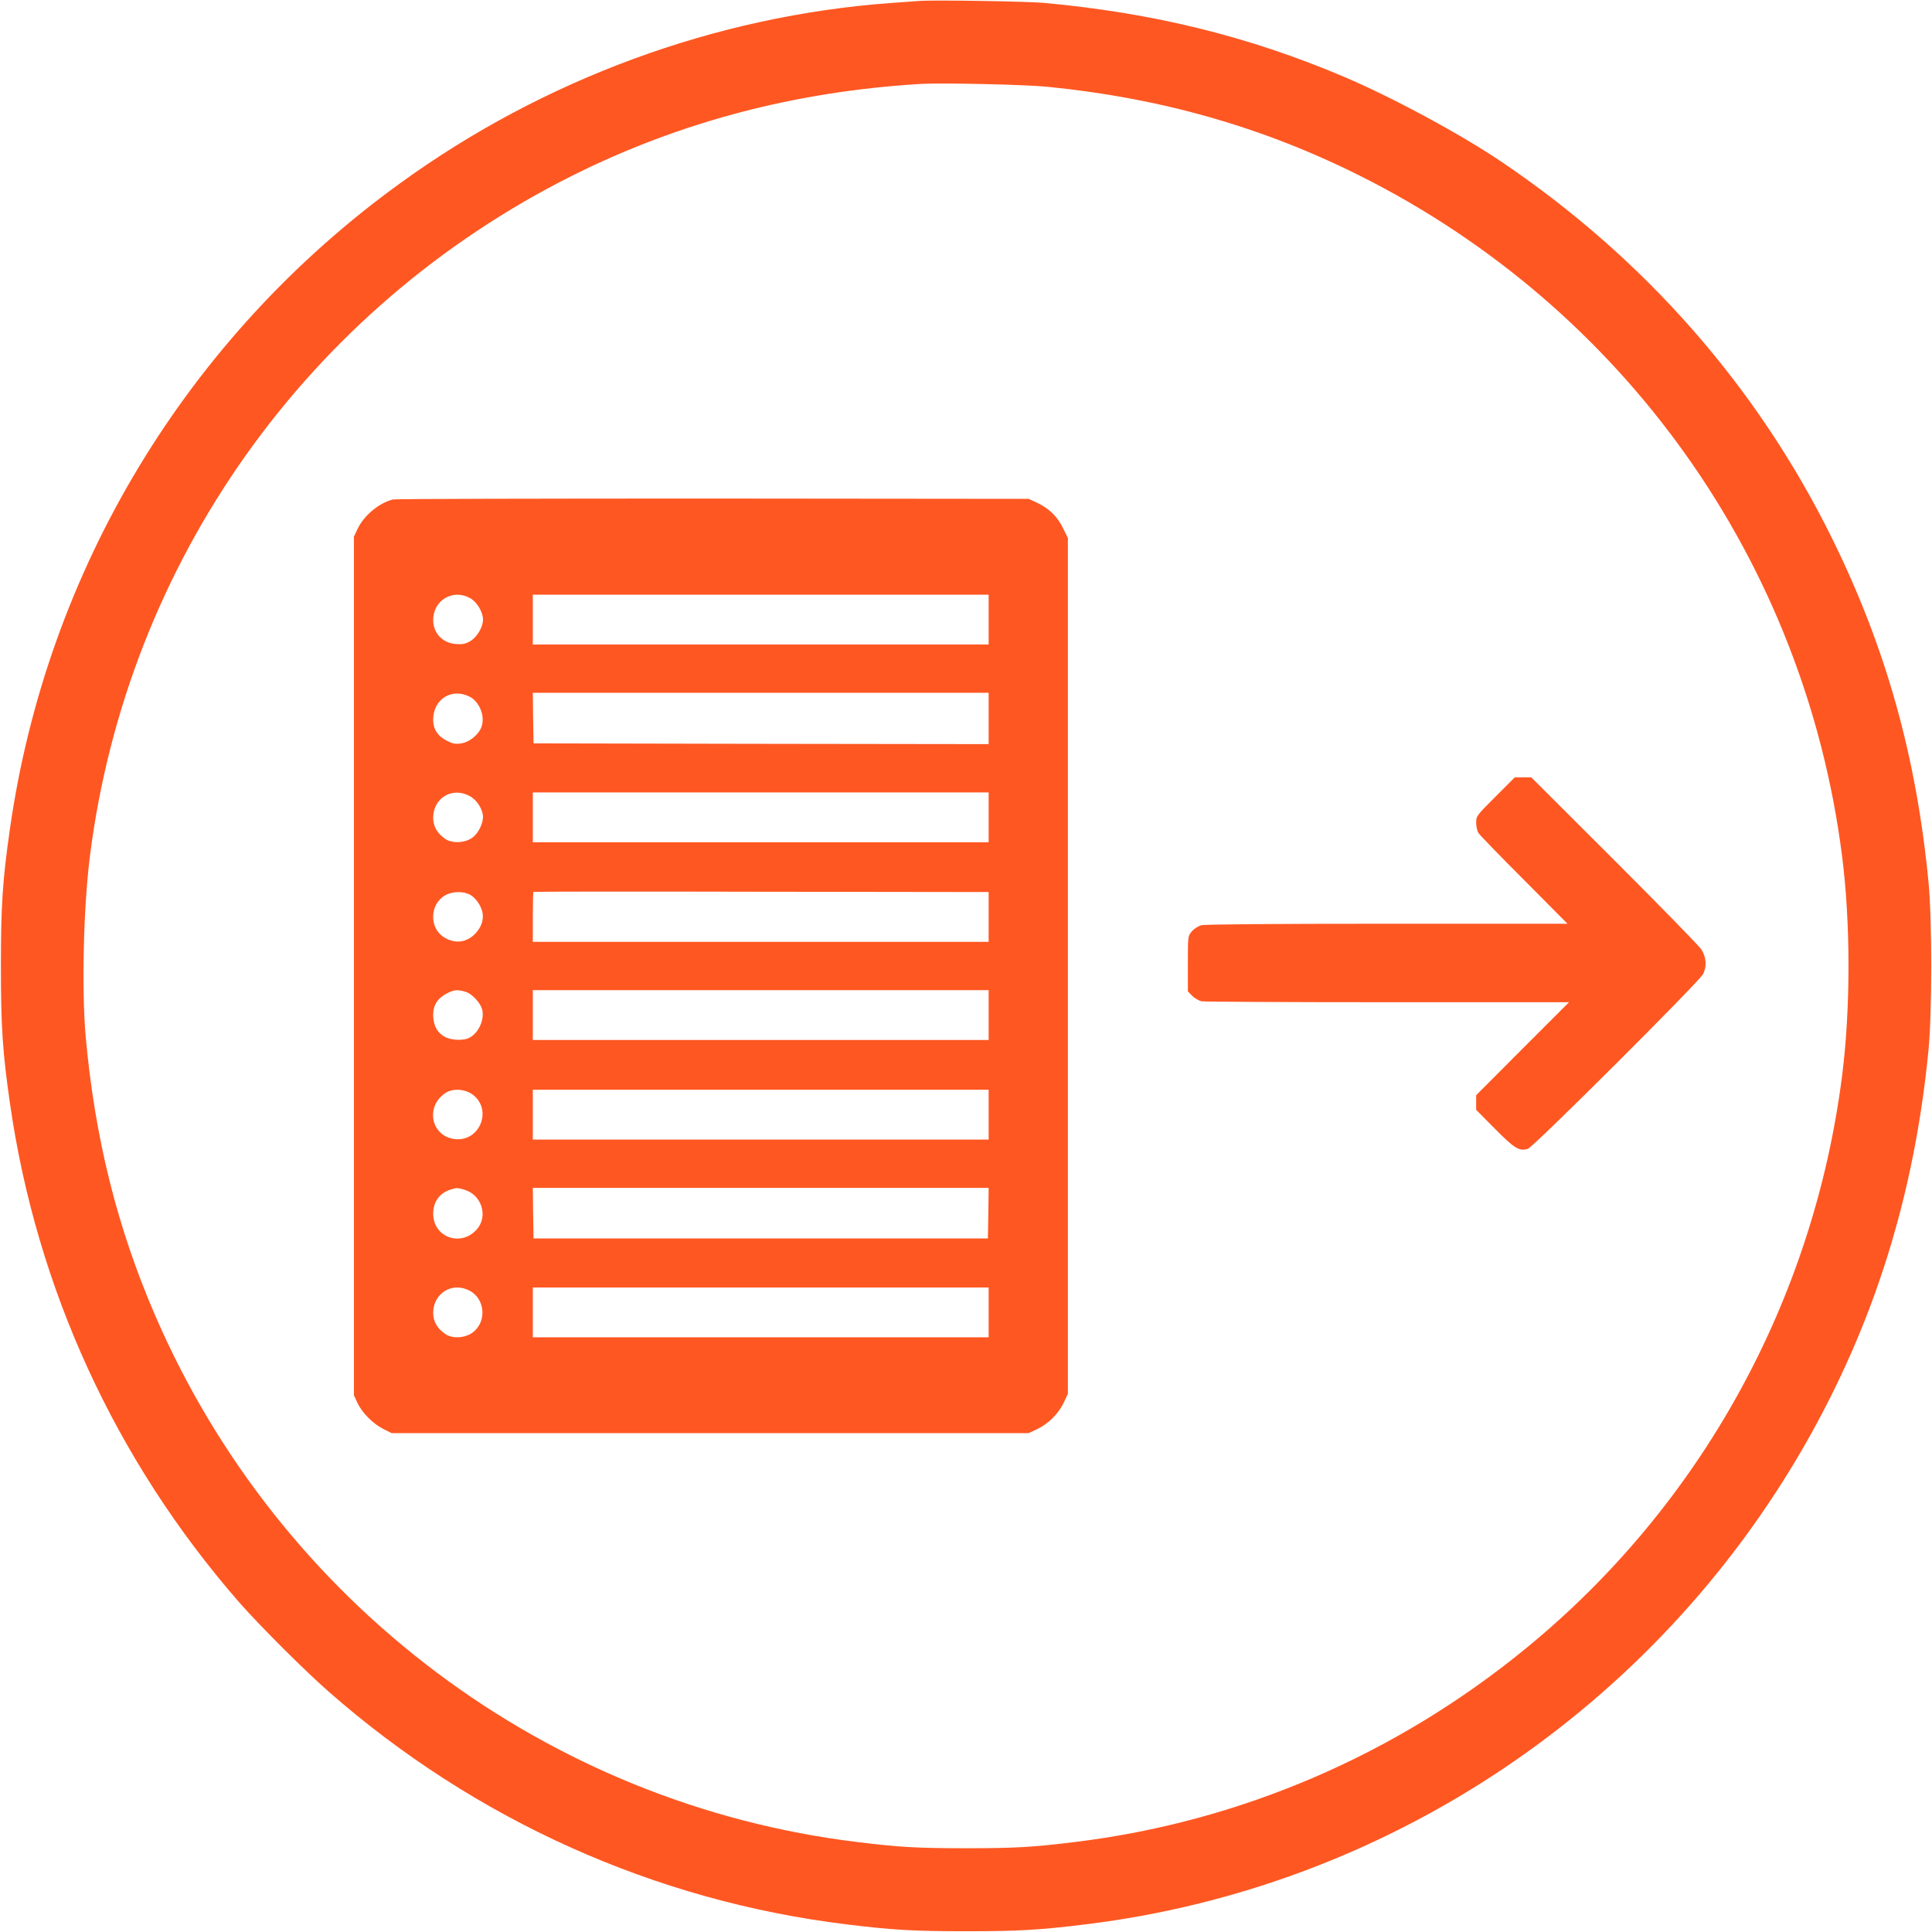 <?xml version="1.0" standalone="no"?>
<!DOCTYPE svg PUBLIC "-//W3C//DTD SVG 20010904//EN"
 "http://www.w3.org/TR/2001/REC-SVG-20010904/DTD/svg10.dtd">
<svg version="1.0" xmlns="http://www.w3.org/2000/svg"
 width="1280pt" height="1280pt" viewBox="0 0 1280 1280"
 preserveAspectRatio="xMidYMid meet">
<g transform="translate(0,1280) scale(0.1,-0.1)"
fill="#ff5722" stroke="none">
<path d="M6095 12794 c-27 -2 -115 -8 -195 -14 -1158 -85 -2296 -503 -3249
-1194 -1410 -1020 -2339 -2557 -2585 -4276 -49 -341 -60 -508 -60 -910 0 -402
11 -569 60 -910 176 -1227 699 -2366 1518 -3305 132 -151 433 -452 594 -593
968 -850 2160 -1386 3427 -1541 308 -38 447 -46 795 -46 348 0 487 8 795 46
1993 244 3764 1427 4767 3184 456 799 722 1651 815 2610 24 253 24 857 0 1110
-81 836 -282 1553 -638 2276 -496 1007 -1245 1859 -2194 2499 -271 183 -726
428 -1045 563 -627 266 -1261 422 -1985 488 -112 10 -729 20 -820 13z m845
-569 c748 -74 1424 -266 2069 -589 1755 -879 2947 -2559 3195 -4506 57 -444
57 -1016 0 -1460 -190 -1489 -937 -2843 -2091 -3788 -864 -709 -1899 -1153
-2993 -1286 -276 -34 -395 -41 -720 -41 -325 0 -444 7 -720 41 -2051 249
-3828 1582 -4652 3489 -251 580 -400 1177 -460 1845 -28 312 -15 862 28 1200
247 1945 1440 3627 3195 4506 714 357 1479 558 2309 608 141 8 692 -4 840 -19z"/>
<path d="M2604 9491 c-94 -23 -195 -108 -237 -199 l-22 -47 0 -2845 0 -2845
22 -47 c30 -66 102 -139 170 -174 l58 -29 2110 0 2110 0 57 27 c73 34 142 103
176 176 l27 57 0 2835 0 2835 -32 66 c-38 77 -92 130 -172 168 l-56 26 -2090
2 c-1149 0 -2104 -2 -2121 -6z m511 -654 c45 -25 85 -92 85 -142 0 -50 -40
-117 -85 -143 -31 -18 -51 -22 -93 -19 -90 6 -152 72 -152 159 0 132 131 209
245 145z m3435 -142 l0 -165 -1510 0 -1510 0 0 165 0 165 1510 0 1510 0 0
-165z m-3438 -511 c65 -34 102 -127 79 -197 -18 -53 -80 -104 -135 -112 -37
-6 -55 -3 -93 16 -63 31 -93 77 -93 141 0 136 123 213 242 152z m3438 -144 l0
-170 -1507 2 -1508 3 -3 168 -2 167 1510 0 1510 0 0 -170z m-3440 -513 c50
-26 90 -90 90 -141 -1 -46 -33 -110 -71 -136 -49 -36 -133 -39 -179 -8 -53 36
-80 83 -80 140 0 131 125 206 240 145z m3440 -142 l0 -165 -1510 0 -1510 0 0
165 0 165 1510 0 1510 0 0 -165z m0 -660 l0 -165 -1510 0 -1510 0 0 163 c0 90
2 166 4 168 2 2 682 3 1510 1 l1506 -2 0 -165z m-3432 145 c36 -22 68 -69 78
-113 10 -47 -5 -96 -43 -138 -58 -64 -136 -75 -211 -29 -99 61 -96 219 7 278
48 28 124 29 169 2z m-36 -640 c46 -13 105 -77 114 -125 13 -71 -32 -159 -96
-185 -17 -7 -53 -11 -83 -8 -94 8 -147 67 -147 166 0 63 30 109 90 140 49 25
68 27 122 12z m3468 -155 l0 -165 -1510 0 -1510 0 0 165 0 165 1510 0 1510 0
0 -165z m-3417 -528 c130 -99 47 -310 -116 -294 -159 15 -203 213 -67 305 48
33 132 28 183 -11z m3417 -132 l0 -165 -1510 0 -1510 0 0 165 0 165 1510 0
1510 0 0 -165z m-3477 -496 c117 -32 164 -175 86 -264 -105 -119 -289 -53
-289 104 0 80 43 138 119 161 36 11 41 11 84 -1z m3475 -156 l-3 -168 -1505 0
-1505 0 -3 168 -2 167 1510 0 1510 0 -2 -167z m-3439 -513 c105 -53 118 -206
24 -277 -51 -39 -135 -44 -183 -11 -53 36 -80 83 -80 140 0 129 125 207 239
148z m3441 -145 l0 -165 -1510 0 -1510 0 0 165 0 165 1510 0 1510 0 0 -165z"/>
<path d="M9908 7522 c-126 -126 -128 -129 -128 -173 0 -24 7 -56 16 -69 9 -14
145 -154 303 -312 l286 -288 -1195 0 c-784 0 -1208 -4 -1232 -10 -20 -6 -48
-24 -62 -41 -26 -30 -26 -32 -26 -214 l0 -183 29 -30 c17 -16 44 -32 62 -36
17 -3 572 -6 1233 -6 l1201 0 -308 -308 -307 -308 0 -48 0 -49 122 -123 c132
-134 164 -153 221 -135 38 13 1135 1107 1161 1158 25 51 21 112 -13 164 -16
24 -276 290 -578 592 l-548 547 -55 0 -54 0 -128 -128z"/>
</g>
</svg>
